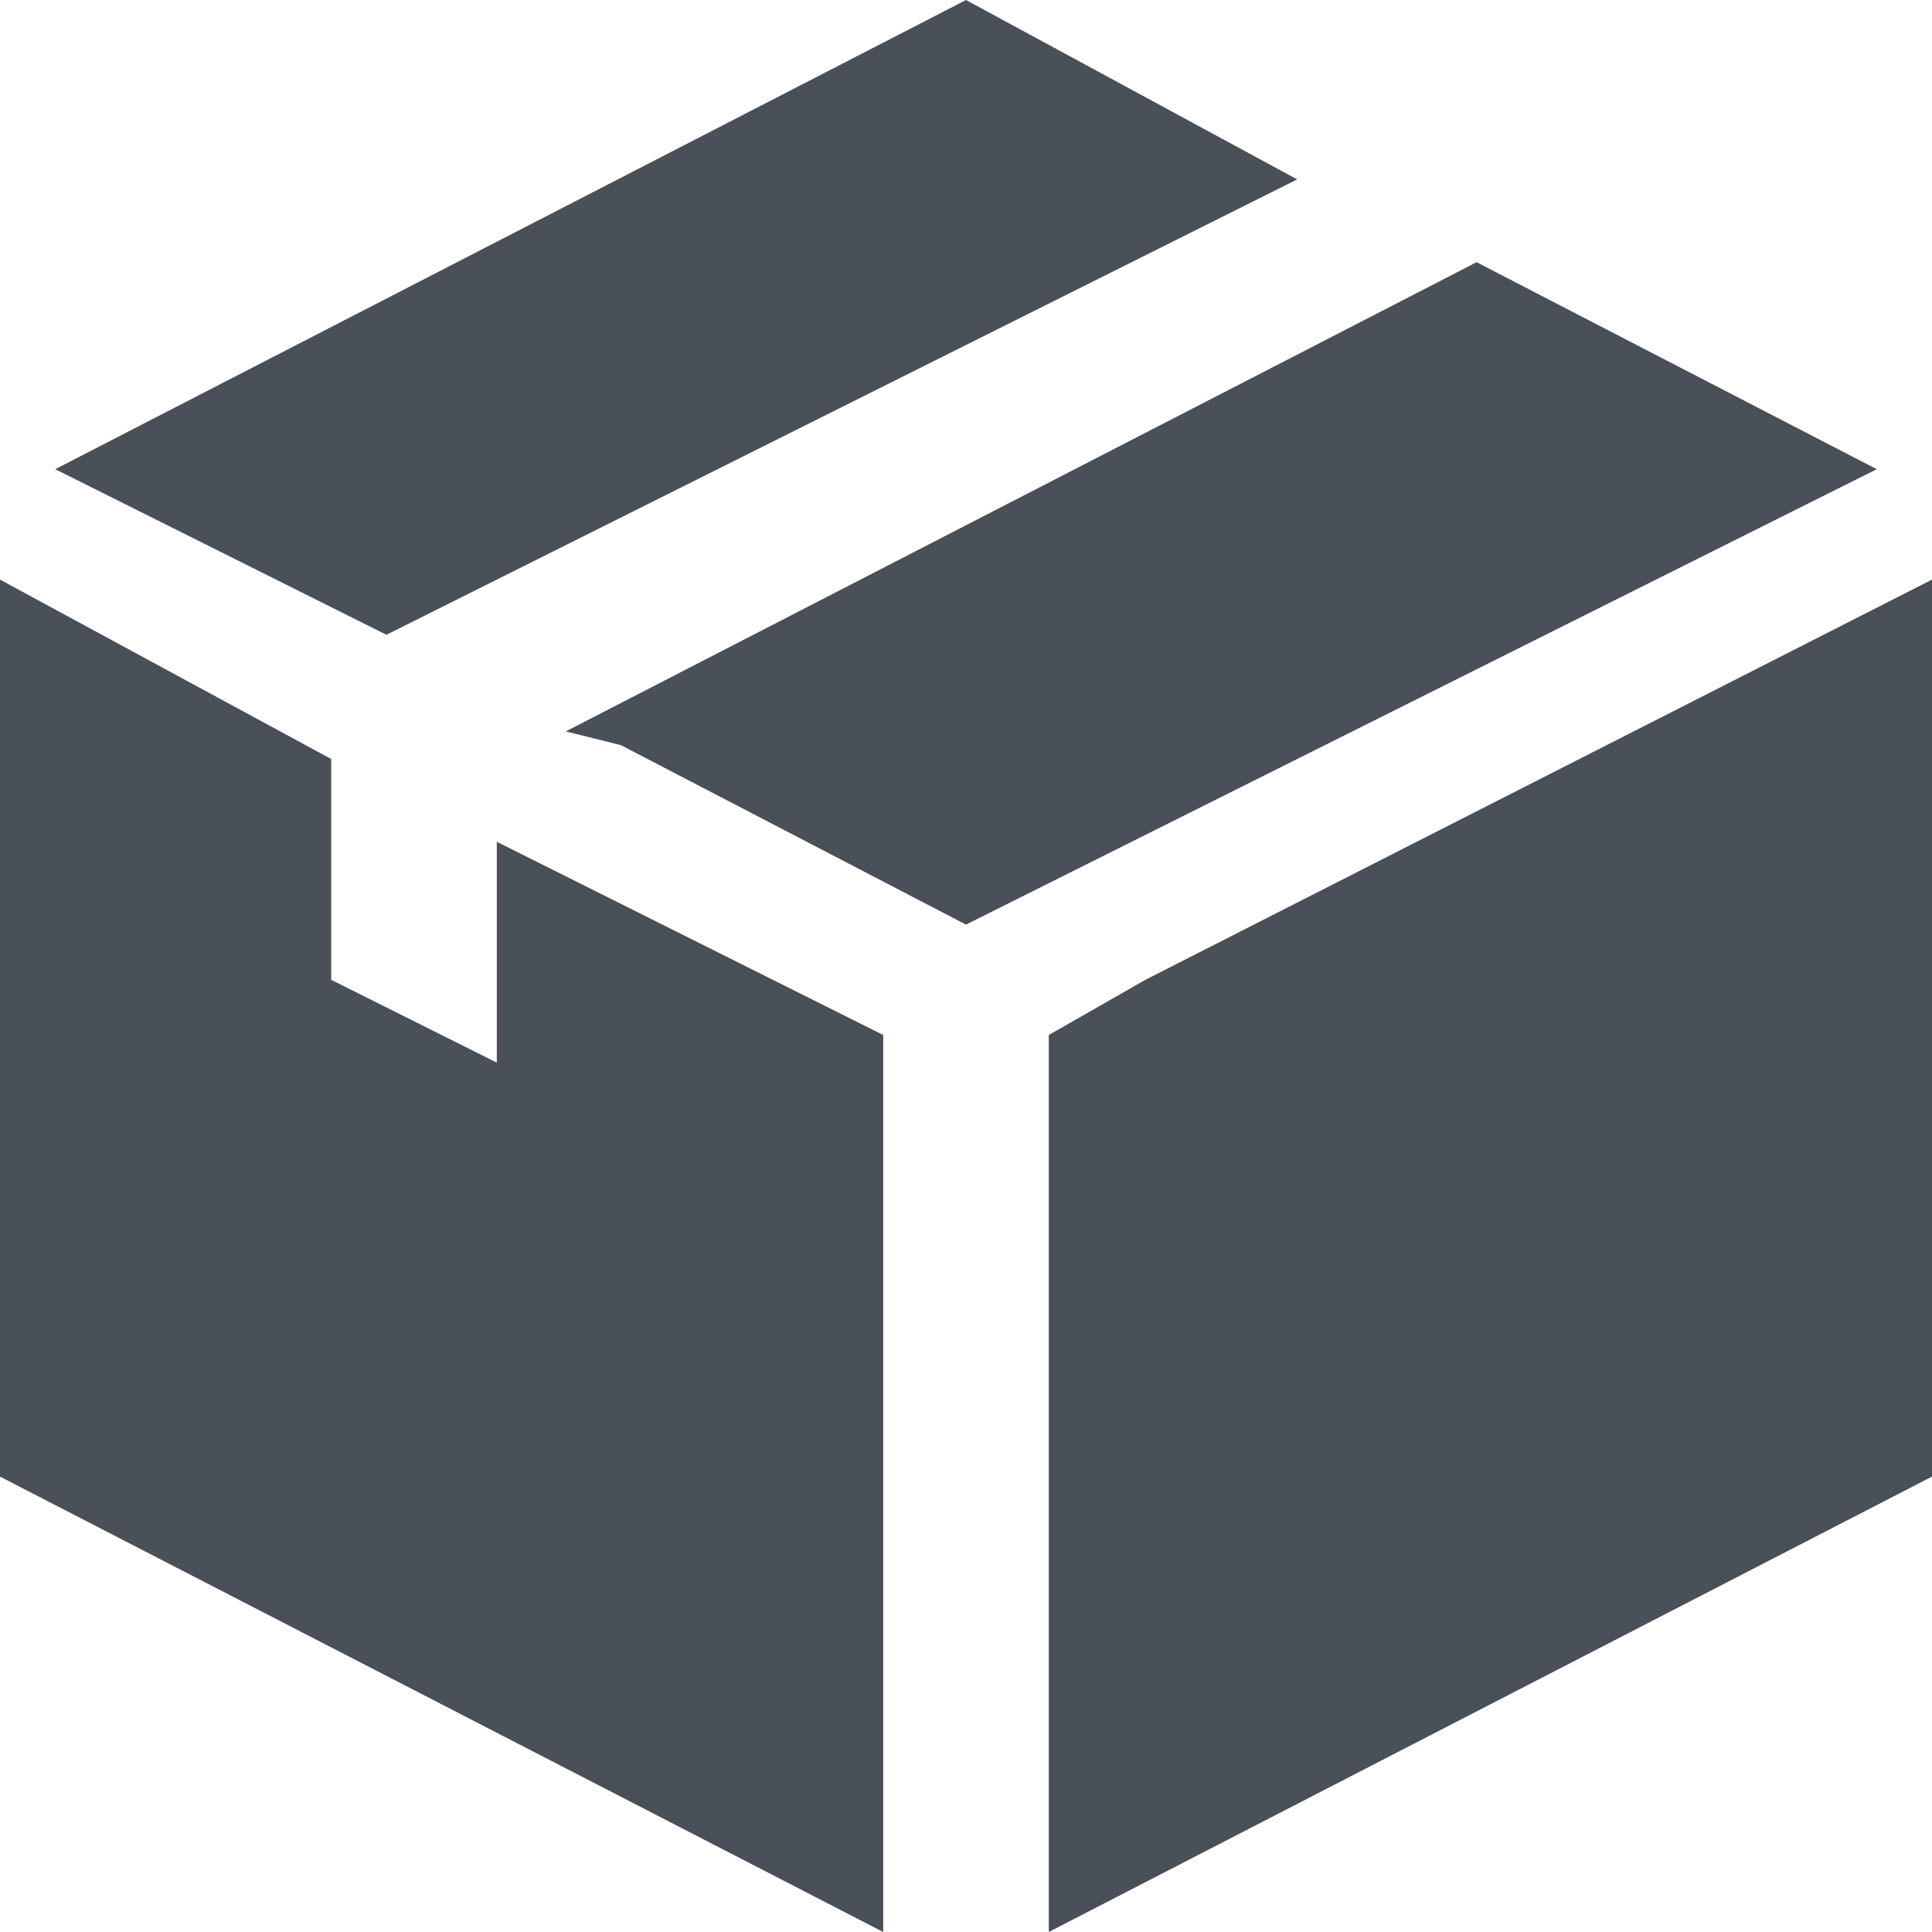 <?xml version="1.0" encoding="utf-8"?>
<svg version="1.1" xmlns="http://www.w3.org/2000/svg" xmlns:xlink="http://www.w3.org/1999/xlink" x="0px" y="0px"
	 viewBox="0 0 14 14" style="enable-background:new 0 0 14 14;" width="14" height="14" xml:space="preserve">
<style type="text/css">
	.st0{fill:#495057;}
</style>
<polygon class="st0" points="8.3,7.1 7.6,7.5 7.6,14 14,10.7 14,4.2 "/>
<polygon class="st0" points="9.4,1.3 7,0 0.4,3.4 2.8,4.6 "/>
<polygon class="st0" points="13.6,3.4 10.7,1.9 4.1,5.3 4.5,5.4 7,6.7 9.4,5.5 "/>
<polygon class="st0" points="3.6,7.7 2.4,7.1 2.4,5.5 0,4.2 0,10.7 6.4,14 6.4,7.5 3.6,6.1 "/>
</svg>
